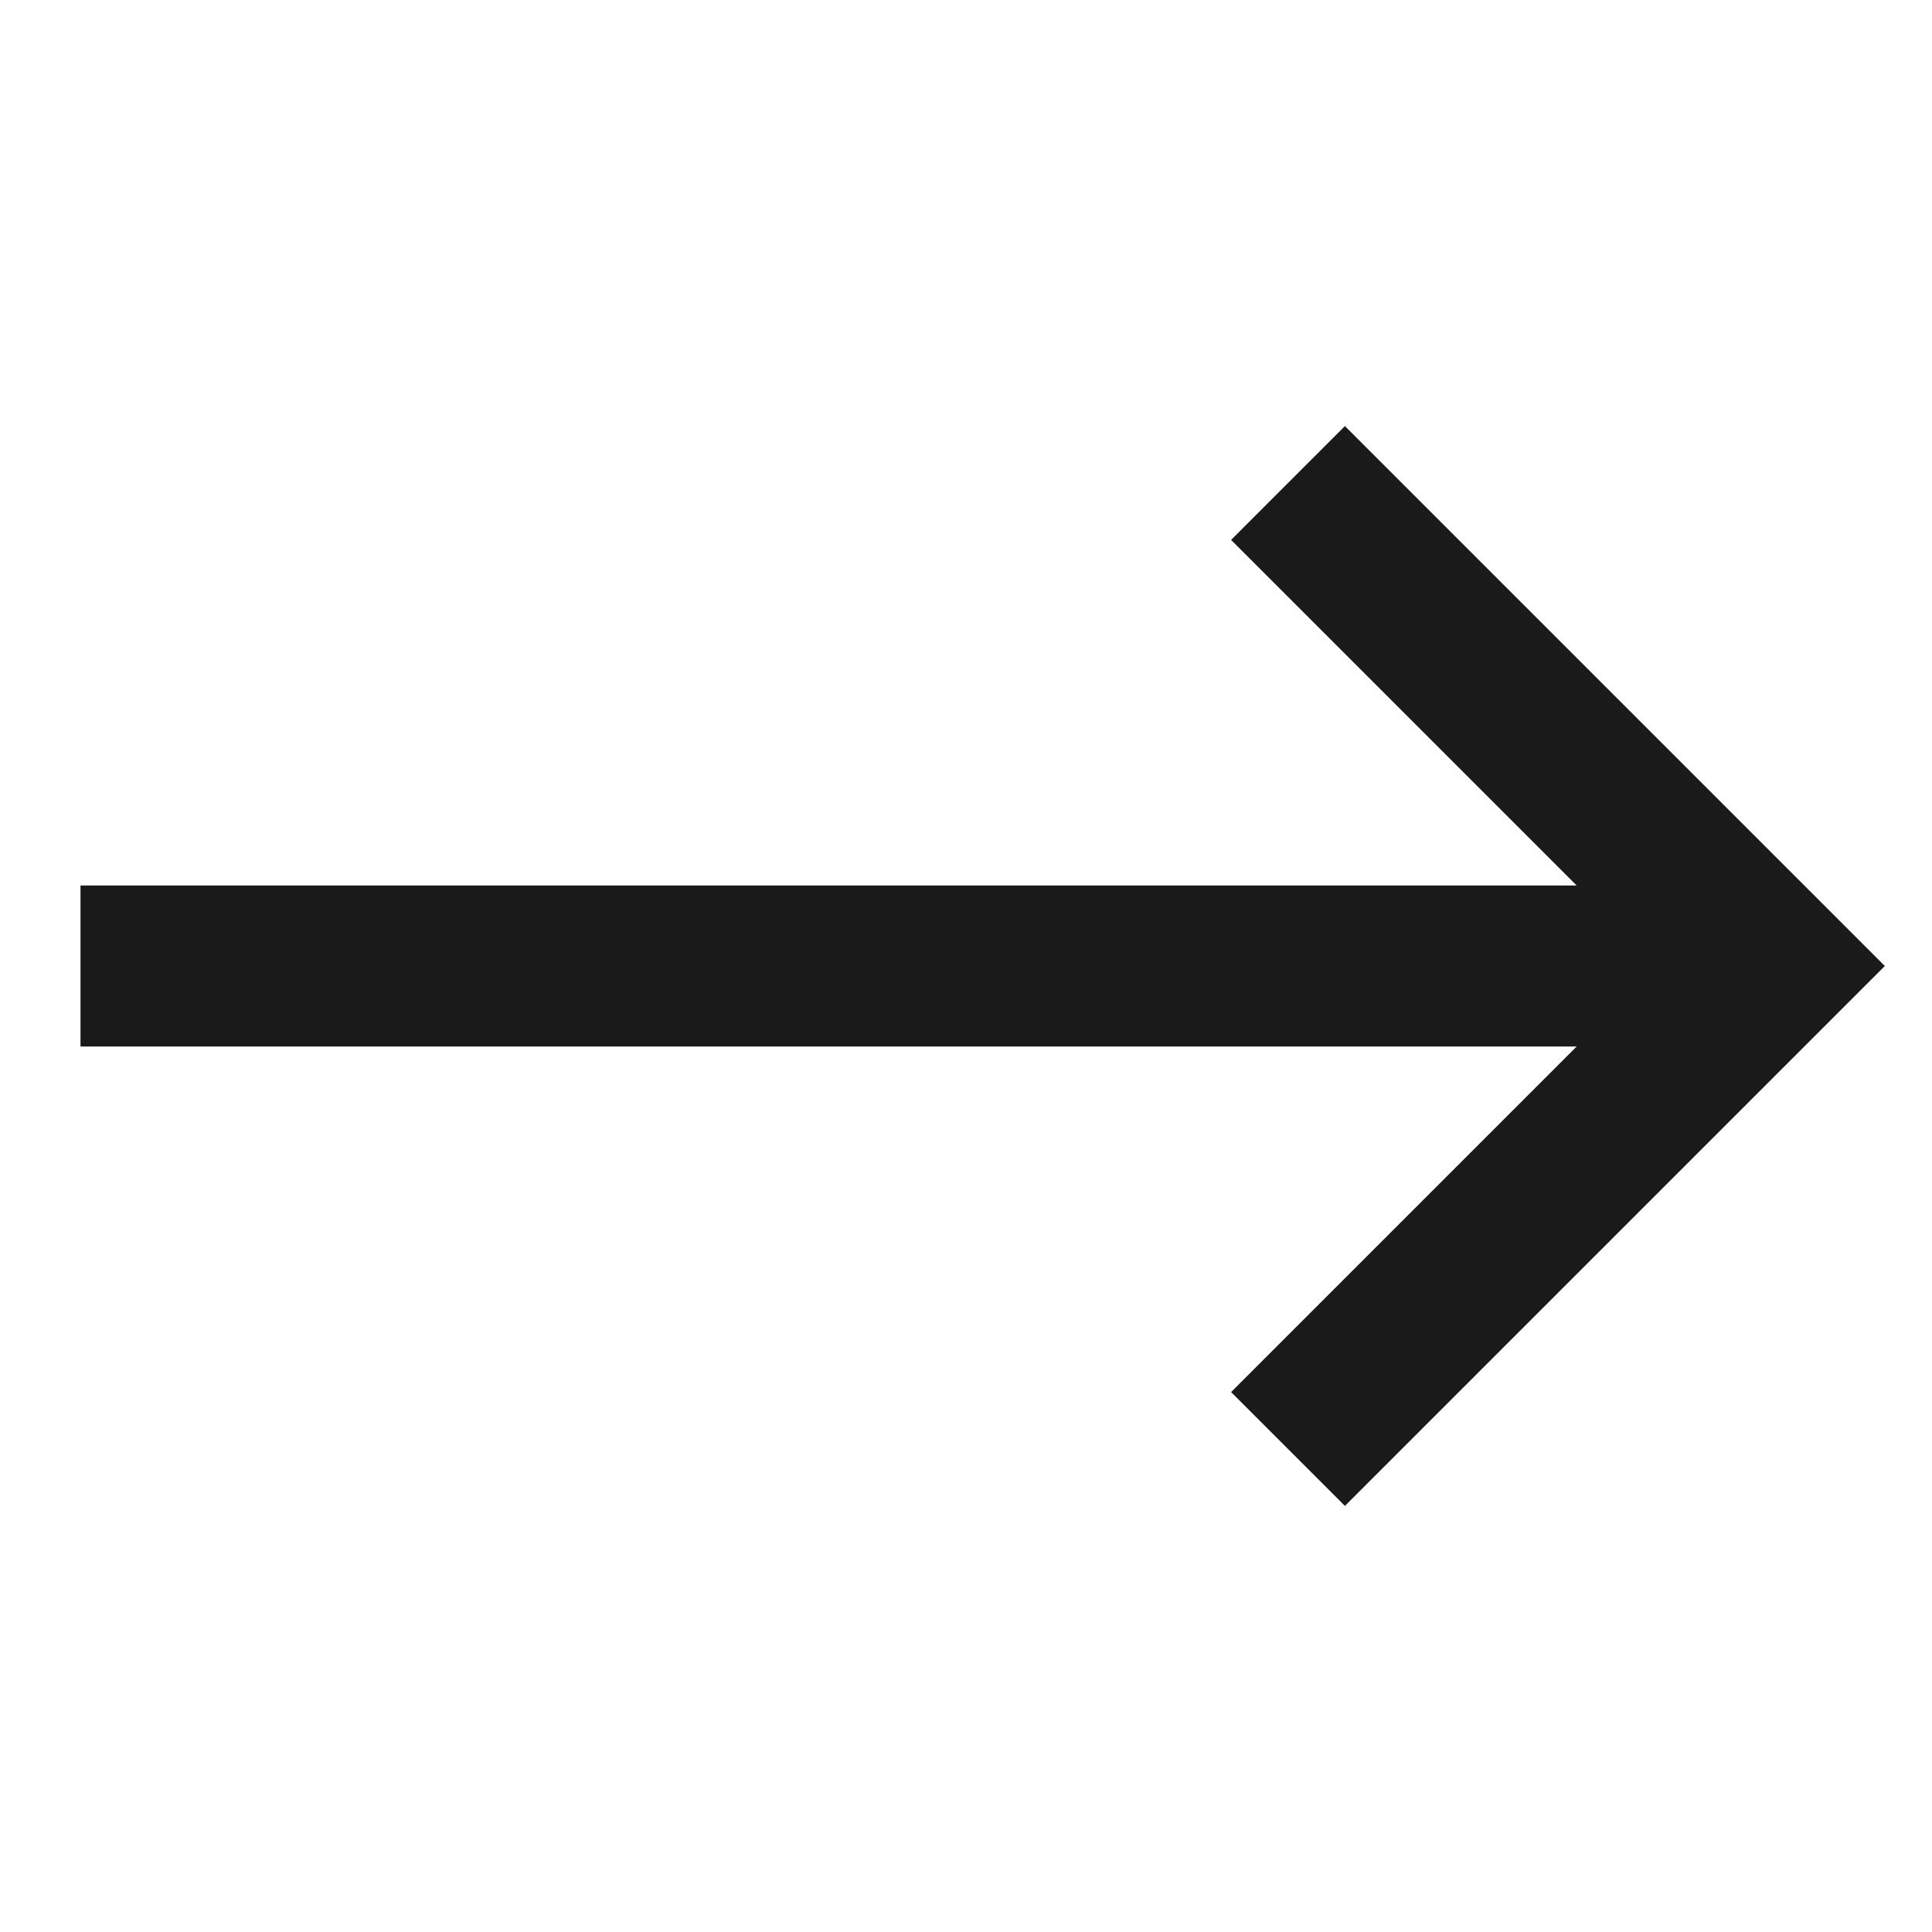 <svg width="24" height="24" viewBox="0 0 24 24" fill="none" xmlns="http://www.w3.org/2000/svg">
<path d="M1 12H22" stroke="#1A1A1A" stroke-width="2"/>
<path d="M16 6L22 12L16 18" stroke="#1A1A1A" stroke-width="2"/>
</svg>
